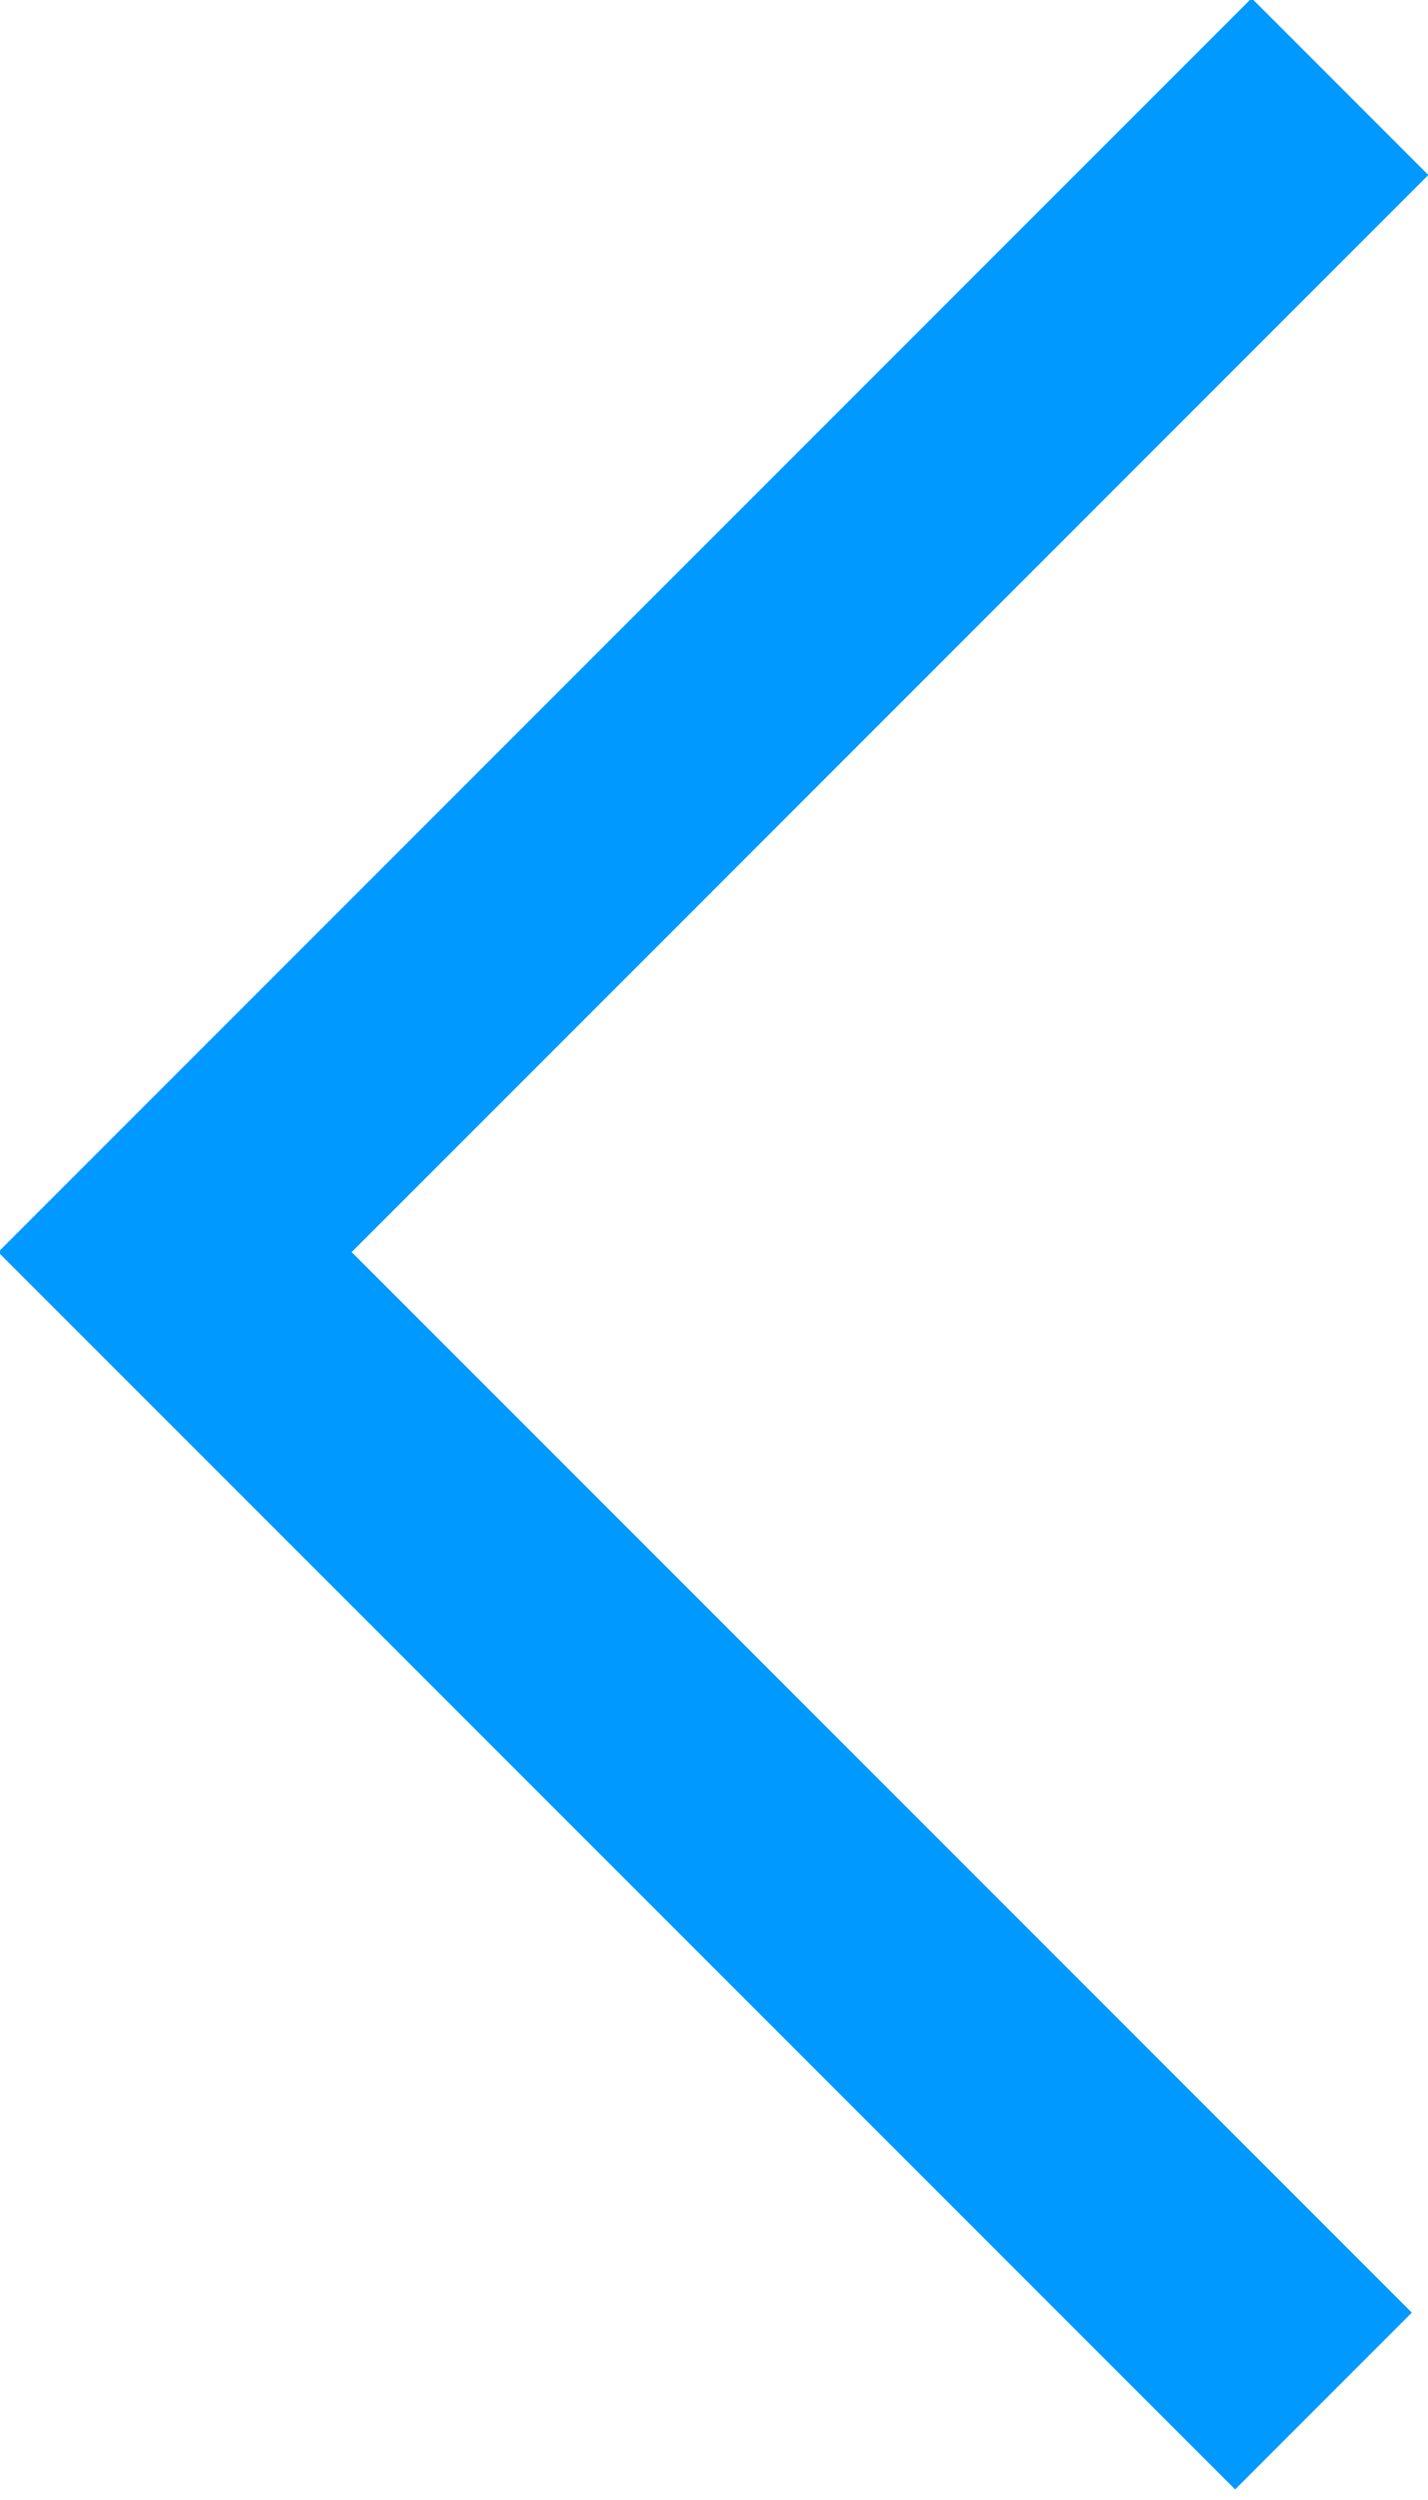 <?xml version="1.0" encoding="UTF-8"?>
<svg width="40px" height="70px" viewBox="0 0 40 70" version="1.1" xmlns="http://www.w3.org/2000/svg" xmlns:xlink="http://www.w3.org/1999/xlink">
    <!-- Generator: Sketch 43.2 (39069) - http://www.bohemiancoding.com/sketch -->
    <title>Page 1</title>
    <desc>Created with Sketch.</desc>
    <defs></defs>
    <g id="Icons" stroke="none" stroke-width="1" fill="none" fill-rule="evenodd" stroke-linecap="square">
        <g id="Artboard-Copy" transform="translate(-1, 0)" stroke="#0099FF" stroke-width="7">
            <path d="M-3.537,64.754 L26.16,35.059 M25.697,34.596 L-4,4.9" id="Page-1" transform="translate(16.03, 29.877) scale(-1, 1) translate(-16.03, -29.877) "></path>
        </g>
    </g>
</svg>